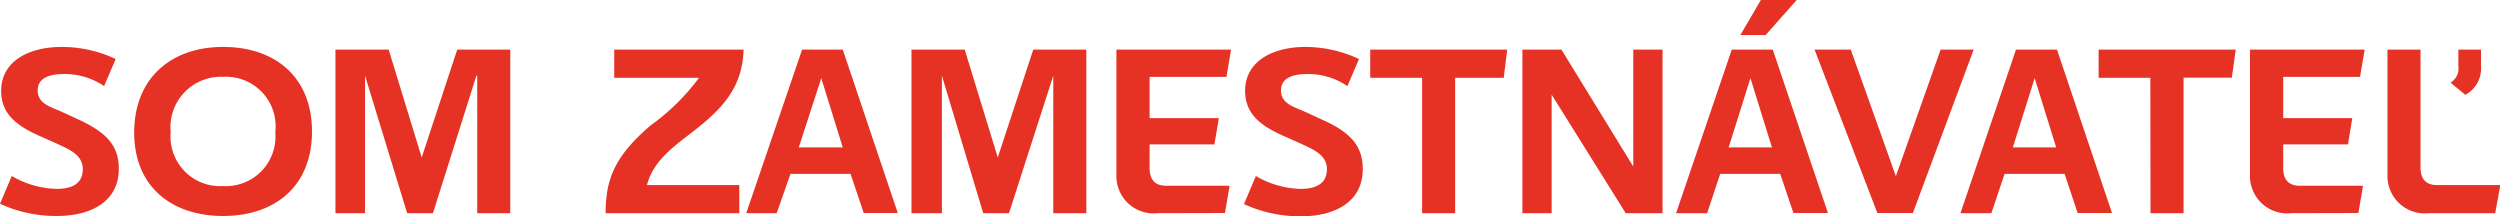 <?xml version="1.0" encoding="UTF-8"?>
<svg xmlns="http://www.w3.org/2000/svg" viewBox="0 0 151.29 13.07">
  <defs>
    <style>.cls-1{fill:#e63225;}</style>
  </defs>
  <title>Asset 4</title>
  <g id="Layer_2" data-name="Layer 2">
    <g id="Layer_1-2" data-name="Layer 1">
      <path class="cls-1" d="M.71,10.65a5.62,5.62,0,0,0,2.72.78c.93,0,1.58-.32,1.58-1.19S4.2,9.05,3.46,8.7L2.27,8.17C.94,7.56.07,6.85.07,5.5c0-1.82,1.71-2.66,3.66-2.66A7.7,7.7,0,0,1,7,3.57l-.7,1.64a4.23,4.23,0,0,0-2.41-.73c-.8,0-1.61.18-1.61,1s.84,1,1.51,1.31L4.9,7.3C6.33,8,7.19,8.73,7.19,10.21c0,2-1.7,2.86-3.74,2.86A8.07,8.07,0,0,1,0,12.33Z"></path>
      <path class="cls-1" d="M13.5,2.84c3.15,0,5.38,1.82,5.38,5.12s-2.23,5.11-5.38,5.11S8.11,11.26,8.12,8,10.35,2.84,13.5,2.84Zm0,8.42A3,3,0,0,0,16.66,8,3,3,0,0,0,13.5,4.65,3.05,3.05,0,0,0,10.33,8,3,3,0,0,0,13.5,11.26Z"></path>
      <path class="cls-1" d="M20.3,12.9V3h3.22l2,6.53h0L27.67,3h3.21V12.9h-2l0-8.32h-.05L26.2,12.9H24.64L22.09,4.58h0l0,8.32Z"></path>
      <path class="cls-1" d="M36.65,12.9c0-2.1.58-3.47,2.72-5.31A13.16,13.16,0,0,0,42.3,4.71H37.17V3H45c-.08,2.33-1.27,3.6-3.28,5.13-1.19.91-2.21,1.72-2.57,3.07h5.59V12.9Z"></path>
      <path class="cls-1" d="M51.47,10.52H47.84L47,12.9H45.16L48.54,3H51l3.33,9.89H52.27Zm-3.13-1.6H51l-1.3-4.19Z"></path>
      <path class="cls-1" d="M55.16,12.9V3h3.22l2,6.53h0L62.53,3h3.21V12.9h-2l0-8.32h0L61.06,12.9H59.5L57,4.58h0l0,8.32Z"></path>
      <path class="cls-1" d="M70.09,12.9a2.26,2.26,0,0,1-2.53-2.32V3H74.5l-.28,1.65H69.57v2.5h4.19l-.27,1.59H69.57v1.42c0,.67.29,1.08,1,1.08h3.84l-.28,1.65Z"></path>
      <path class="cls-1" d="M76,10.65a5.56,5.56,0,0,0,2.71.78c.93,0,1.59-.32,1.59-1.19s-.82-1.19-1.56-1.54l-1.19-.53c-1.33-.61-2.2-1.32-2.2-2.67,0-1.82,1.71-2.66,3.66-2.66a7.7,7.7,0,0,1,3.23.73l-.7,1.64a4.23,4.23,0,0,0-2.41-.73c-.8,0-1.61.18-1.61,1s.84,1,1.51,1.31l1.15.53c1.43.67,2.29,1.43,2.29,2.91,0,2-1.7,2.86-3.74,2.86a8.1,8.1,0,0,1-3.45-.74Z"></path>
      <path class="cls-1" d="M86.06,4.71H82.92V3h8.29L91,4.71H88.06V12.9h-2Z"></path>
      <path class="cls-1" d="M98.38,12.9,93.9,5.73V12.9H92.13V3h2.36l4.35,7.08V3h1.77V12.9Z"></path>
      <path class="cls-1" d="M107.73,10.52H104.1l-.79,2.38h-1.88L104.8,3h2.48l3.34,9.89h-2.09Zm-3.12-1.6h2.62l-1.3-4.19Zm2.24-6.8h-1.53L106.56,0h2.17Z"></path>
      <path class="cls-1" d="M109.81,3H112l2.73,7.66L117.44,3h2l-3.68,9.89h-2.15Z"></path>
      <path class="cls-1" d="M124.94,10.52h-3.63l-.8,2.38h-1.87L122,3h2.48l3.33,9.89h-2.08Zm-3.13-1.6h2.62l-1.3-4.19Z"></path>
      <path class="cls-1" d="M130.13,4.71H127V3h8.3l-.24,1.7h-2.92V12.9h-2Z"></path>
      <path class="cls-1" d="M138.68,12.9a2.26,2.26,0,0,1-2.52-2.32V3h6.94l-.28,1.65h-4.65v2.5h4.18l-.26,1.59h-3.92v1.42c0,.67.29,1.08,1,1.08H143l-.28,1.65Z"></path>
      <path class="cls-1" d="M147,12.9a2.26,2.26,0,0,1-2.52-2.32V3h2v7.12c0,.67.29,1.08,1,1.08h3.83L151,12.9ZM148.3,5a1,1,0,0,0,.47-1V3h1.37v1a1.81,1.81,0,0,1-.95,1.74Z"></path>
    </g>
  </g>
</svg>
